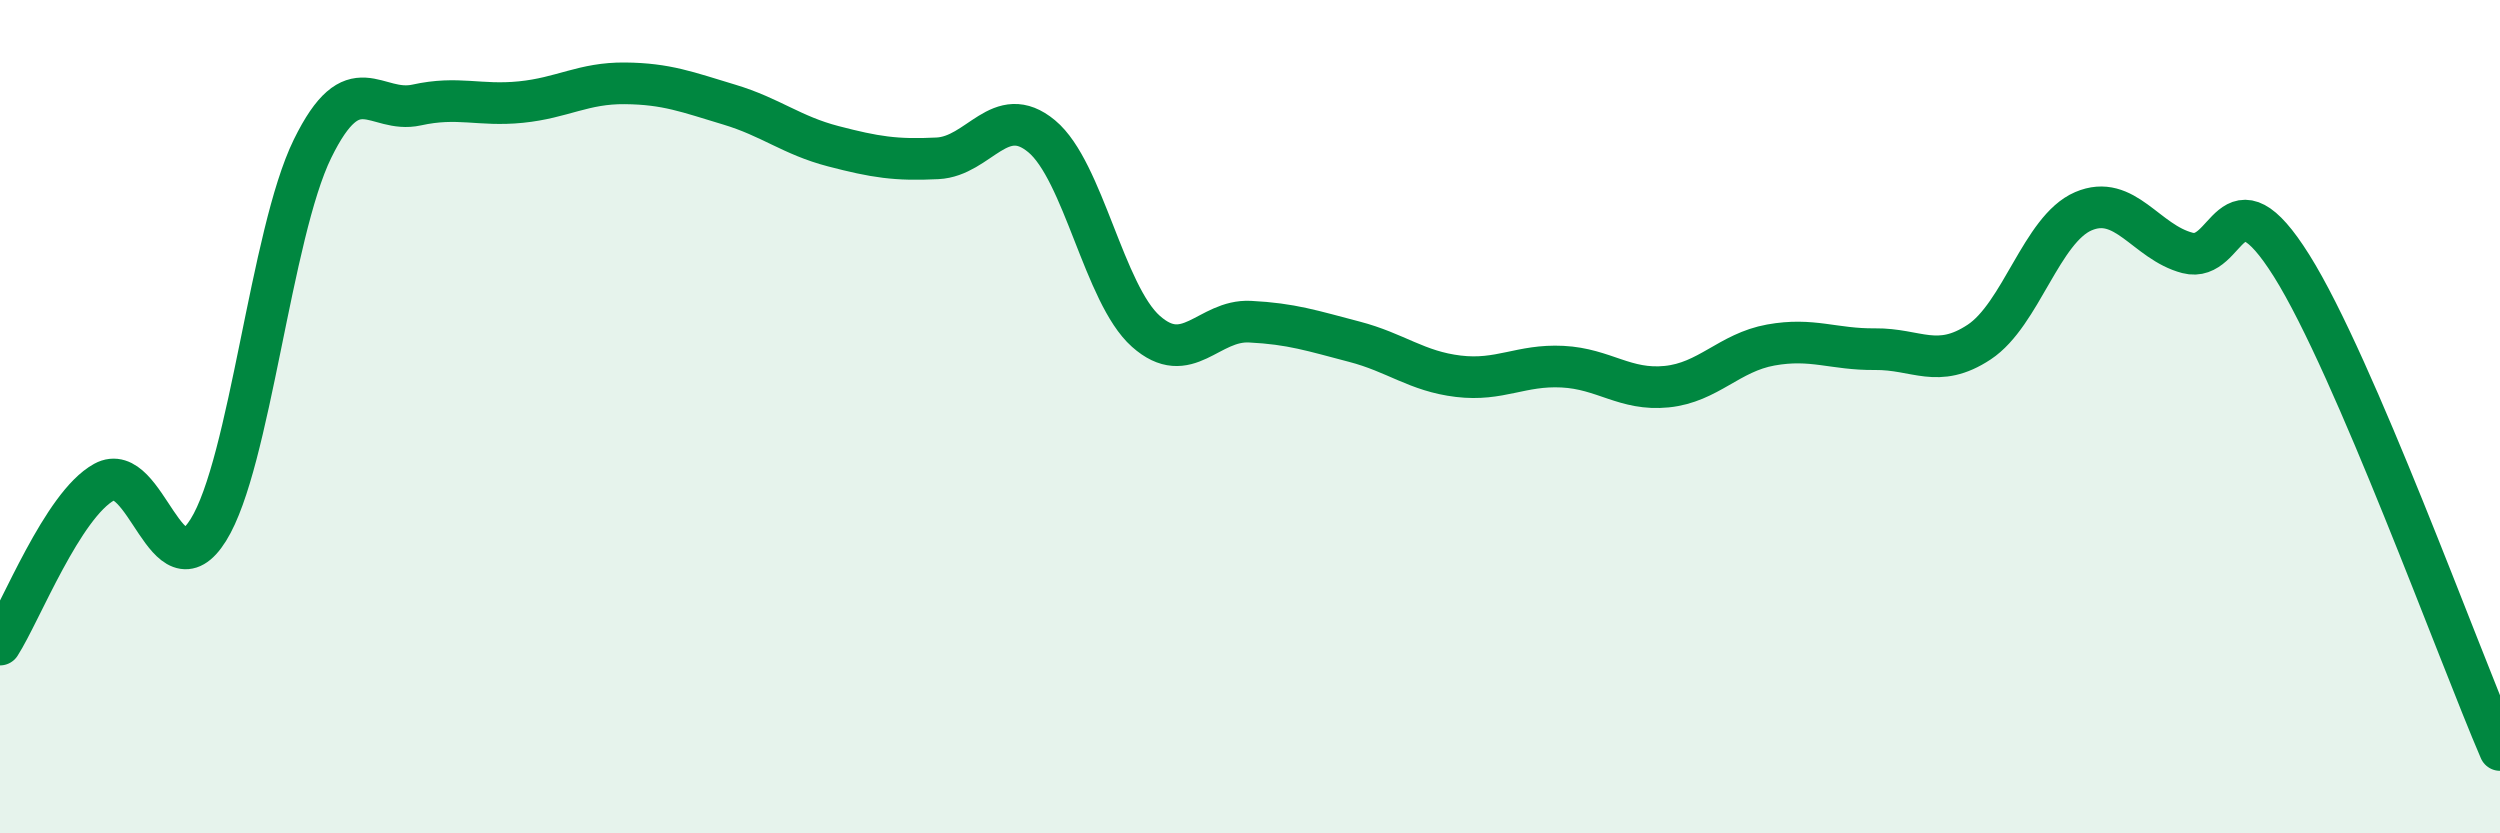 
    <svg width="60" height="20" viewBox="0 0 60 20" xmlns="http://www.w3.org/2000/svg">
      <path
        d="M 0,15.47 C 0.5,14.69 1.5,12.12 2.5,11.57 C 3.5,11.02 4,14.32 5,12.72 C 6,11.12 6.5,5.61 7.5,3.57 C 8.5,1.53 9,2.74 10,2.52 C 11,2.3 11.5,2.55 12.5,2.45 C 13.5,2.35 14,1.99 15,2 C 16,2.01 16.5,2.21 17.5,2.51 C 18.5,2.81 19,3.25 20,3.51 C 21,3.77 21.5,3.85 22.5,3.8 C 23.5,3.75 24,2.44 25,3.27 C 26,4.1 26.5,7.06 27.5,7.95 C 28.5,8.84 29,7.67 30,7.72 C 31,7.77 31.5,7.94 32.5,8.2 C 33.5,8.46 34,8.91 35,9.03 C 36,9.15 36.5,8.75 37.5,8.8 C 38.5,8.85 39,9.38 40,9.28 C 41,9.18 41.5,8.46 42.5,8.28 C 43.5,8.1 44,8.39 45,8.38 C 46,8.37 46.5,8.87 47.5,8.21 C 48.5,7.55 49,5.5 50,5.07 C 51,4.64 51.5,5.81 52.5,6.07 C 53.5,6.33 53.5,3.99 55,6.38 C 56.5,8.77 59,15.68 60,18L60 20L0 20Z"
        fill="#008740"
        opacity="0.1"
        stroke-linecap="round"
        stroke-linejoin="round"
      />
      <path
        d="M 0,15.47 C 0.5,14.69 1.5,12.12 2.5,11.57 C 3.5,11.02 4,14.32 5,12.72 C 6,11.12 6.5,5.61 7.5,3.57 C 8.5,1.53 9,2.74 10,2.52 C 11,2.3 11.5,2.55 12.5,2.45 C 13.5,2.35 14,1.99 15,2 C 16,2.01 16.5,2.21 17.5,2.51 C 18.5,2.81 19,3.25 20,3.51 C 21,3.77 21.5,3.85 22.5,3.8 C 23.5,3.75 24,2.44 25,3.27 C 26,4.1 26.5,7.06 27.5,7.95 C 28.5,8.84 29,7.67 30,7.72 C 31,7.77 31.5,7.94 32.5,8.2 C 33.5,8.46 34,8.91 35,9.03 C 36,9.15 36.5,8.75 37.5,8.8 C 38.5,8.85 39,9.38 40,9.28 C 41,9.18 41.5,8.46 42.5,8.28 C 43.5,8.1 44,8.39 45,8.38 C 46,8.37 46.5,8.87 47.5,8.21 C 48.5,7.55 49,5.5 50,5.07 C 51,4.64 51.5,5.81 52.5,6.07 C 53.5,6.33 53.5,3.99 55,6.38 C 56.5,8.77 59,15.68 60,18"
        stroke="#008740"
        stroke-width="1"
        fill="none"
        stroke-linecap="round"
        stroke-linejoin="round"
      />
    </svg>
  